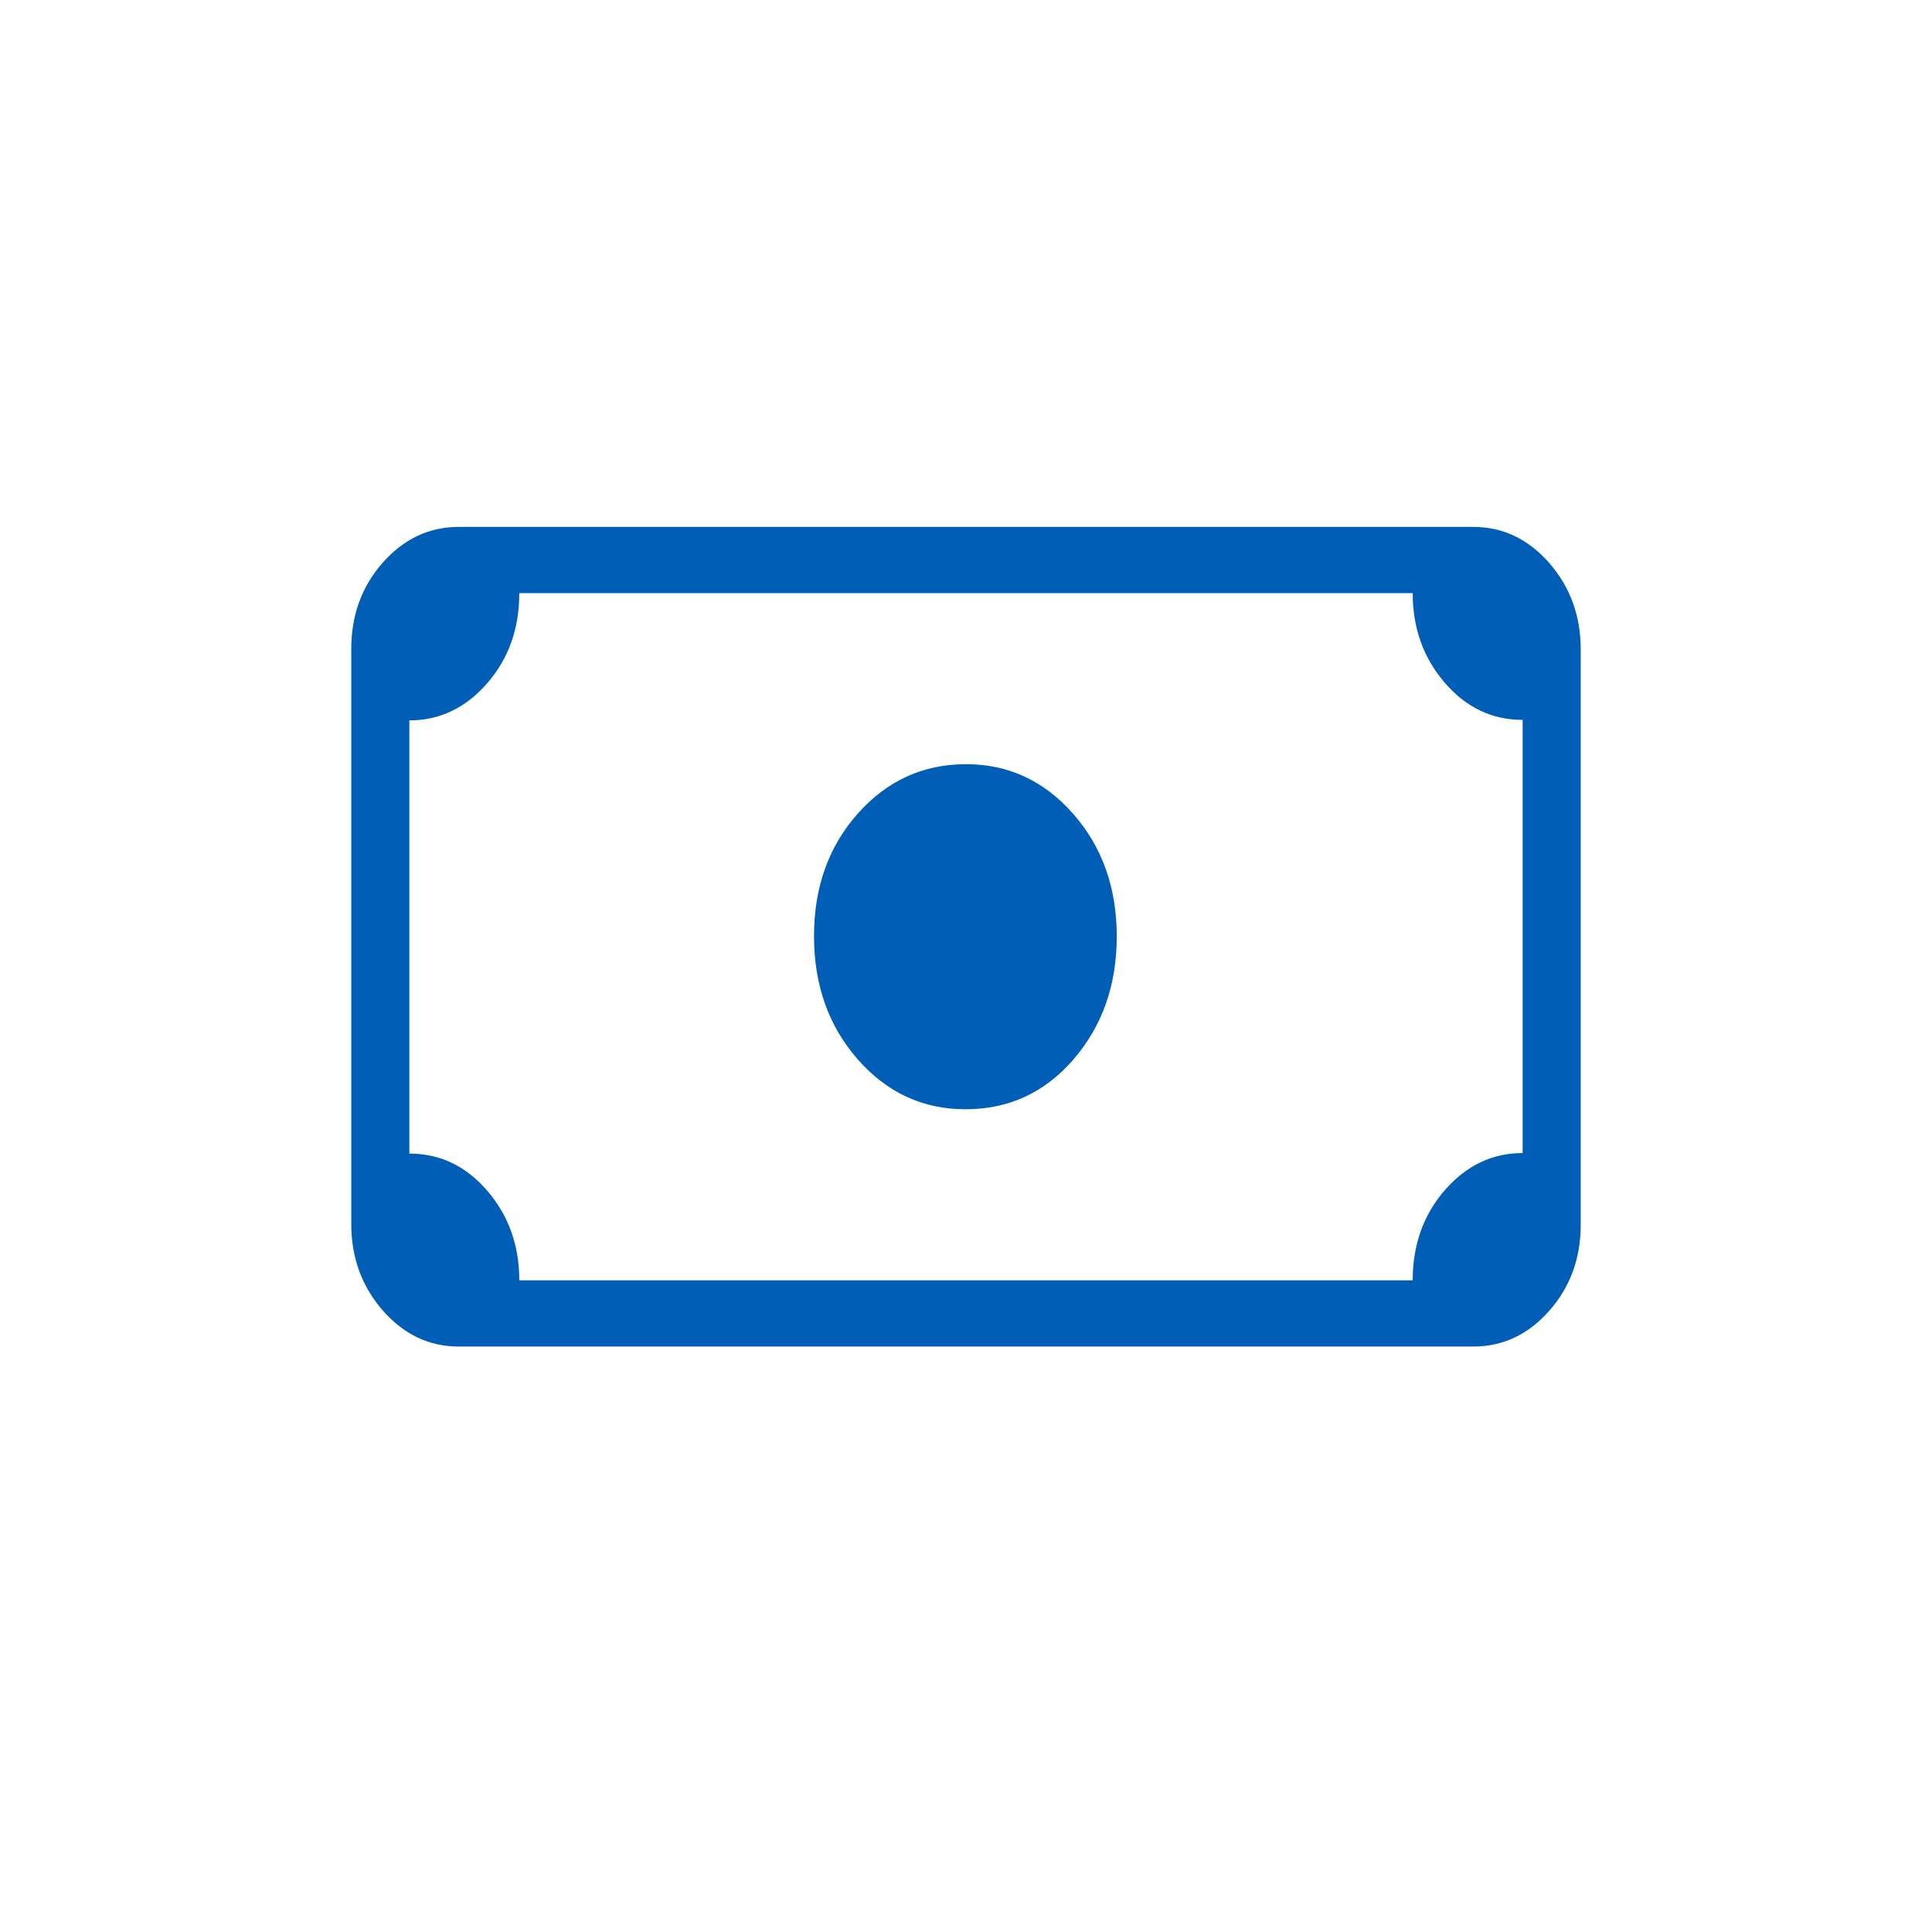 <svg width="33" height="33" viewBox="0 0 33 33" fill="none" xmlns="http://www.w3.org/2000/svg">
<g id="Price">
<path id="Vector" d="M16.491 18.947C15.763 18.947 15.149 18.663 14.651 18.095C14.153 17.527 13.904 16.826 13.904 15.99C13.904 15.155 14.153 14.457 14.653 13.895C15.152 13.334 15.768 13.053 16.501 13.053C17.224 13.053 17.834 13.336 18.331 13.901C18.827 14.466 19.075 15.164 19.075 15.994C19.075 16.824 18.829 17.523 18.338 18.093C17.847 18.662 17.232 18.947 16.491 18.947ZM7.836 23C7.331 23 6.899 22.795 6.539 22.385C6.18 21.974 6 21.481 6 20.905V11.082C6 10.506 6.18 10.015 6.539 9.609C6.899 9.203 7.331 9 7.836 9H25.164C25.669 9 26.101 9.205 26.461 9.615C26.82 10.026 27 10.519 27 11.095V20.918C27 21.494 26.82 21.985 26.461 22.391C26.101 22.797 25.669 23 25.164 23H7.836ZM8.87 21.869H24.13C24.13 21.261 24.314 20.747 24.681 20.326C25.049 19.906 25.491 19.695 26.008 19.695V12.296C25.484 12.296 25.04 12.084 24.676 11.66C24.312 11.236 24.13 10.726 24.13 10.131H8.87C8.87 10.739 8.686 11.253 8.319 11.674C7.951 12.094 7.509 12.305 6.992 12.305V19.704C7.516 19.704 7.96 19.916 8.324 20.34C8.688 20.764 8.87 21.274 8.87 21.869ZM7.836 21.869H6.992V10.131H7.836C7.608 10.131 7.41 10.226 7.243 10.416C7.075 10.607 6.992 10.832 6.992 11.093V20.907C6.992 21.168 7.075 21.393 7.243 21.584C7.41 21.774 7.608 21.869 7.836 21.869Z" fill="#005EB7"/>
</g>
</svg>
